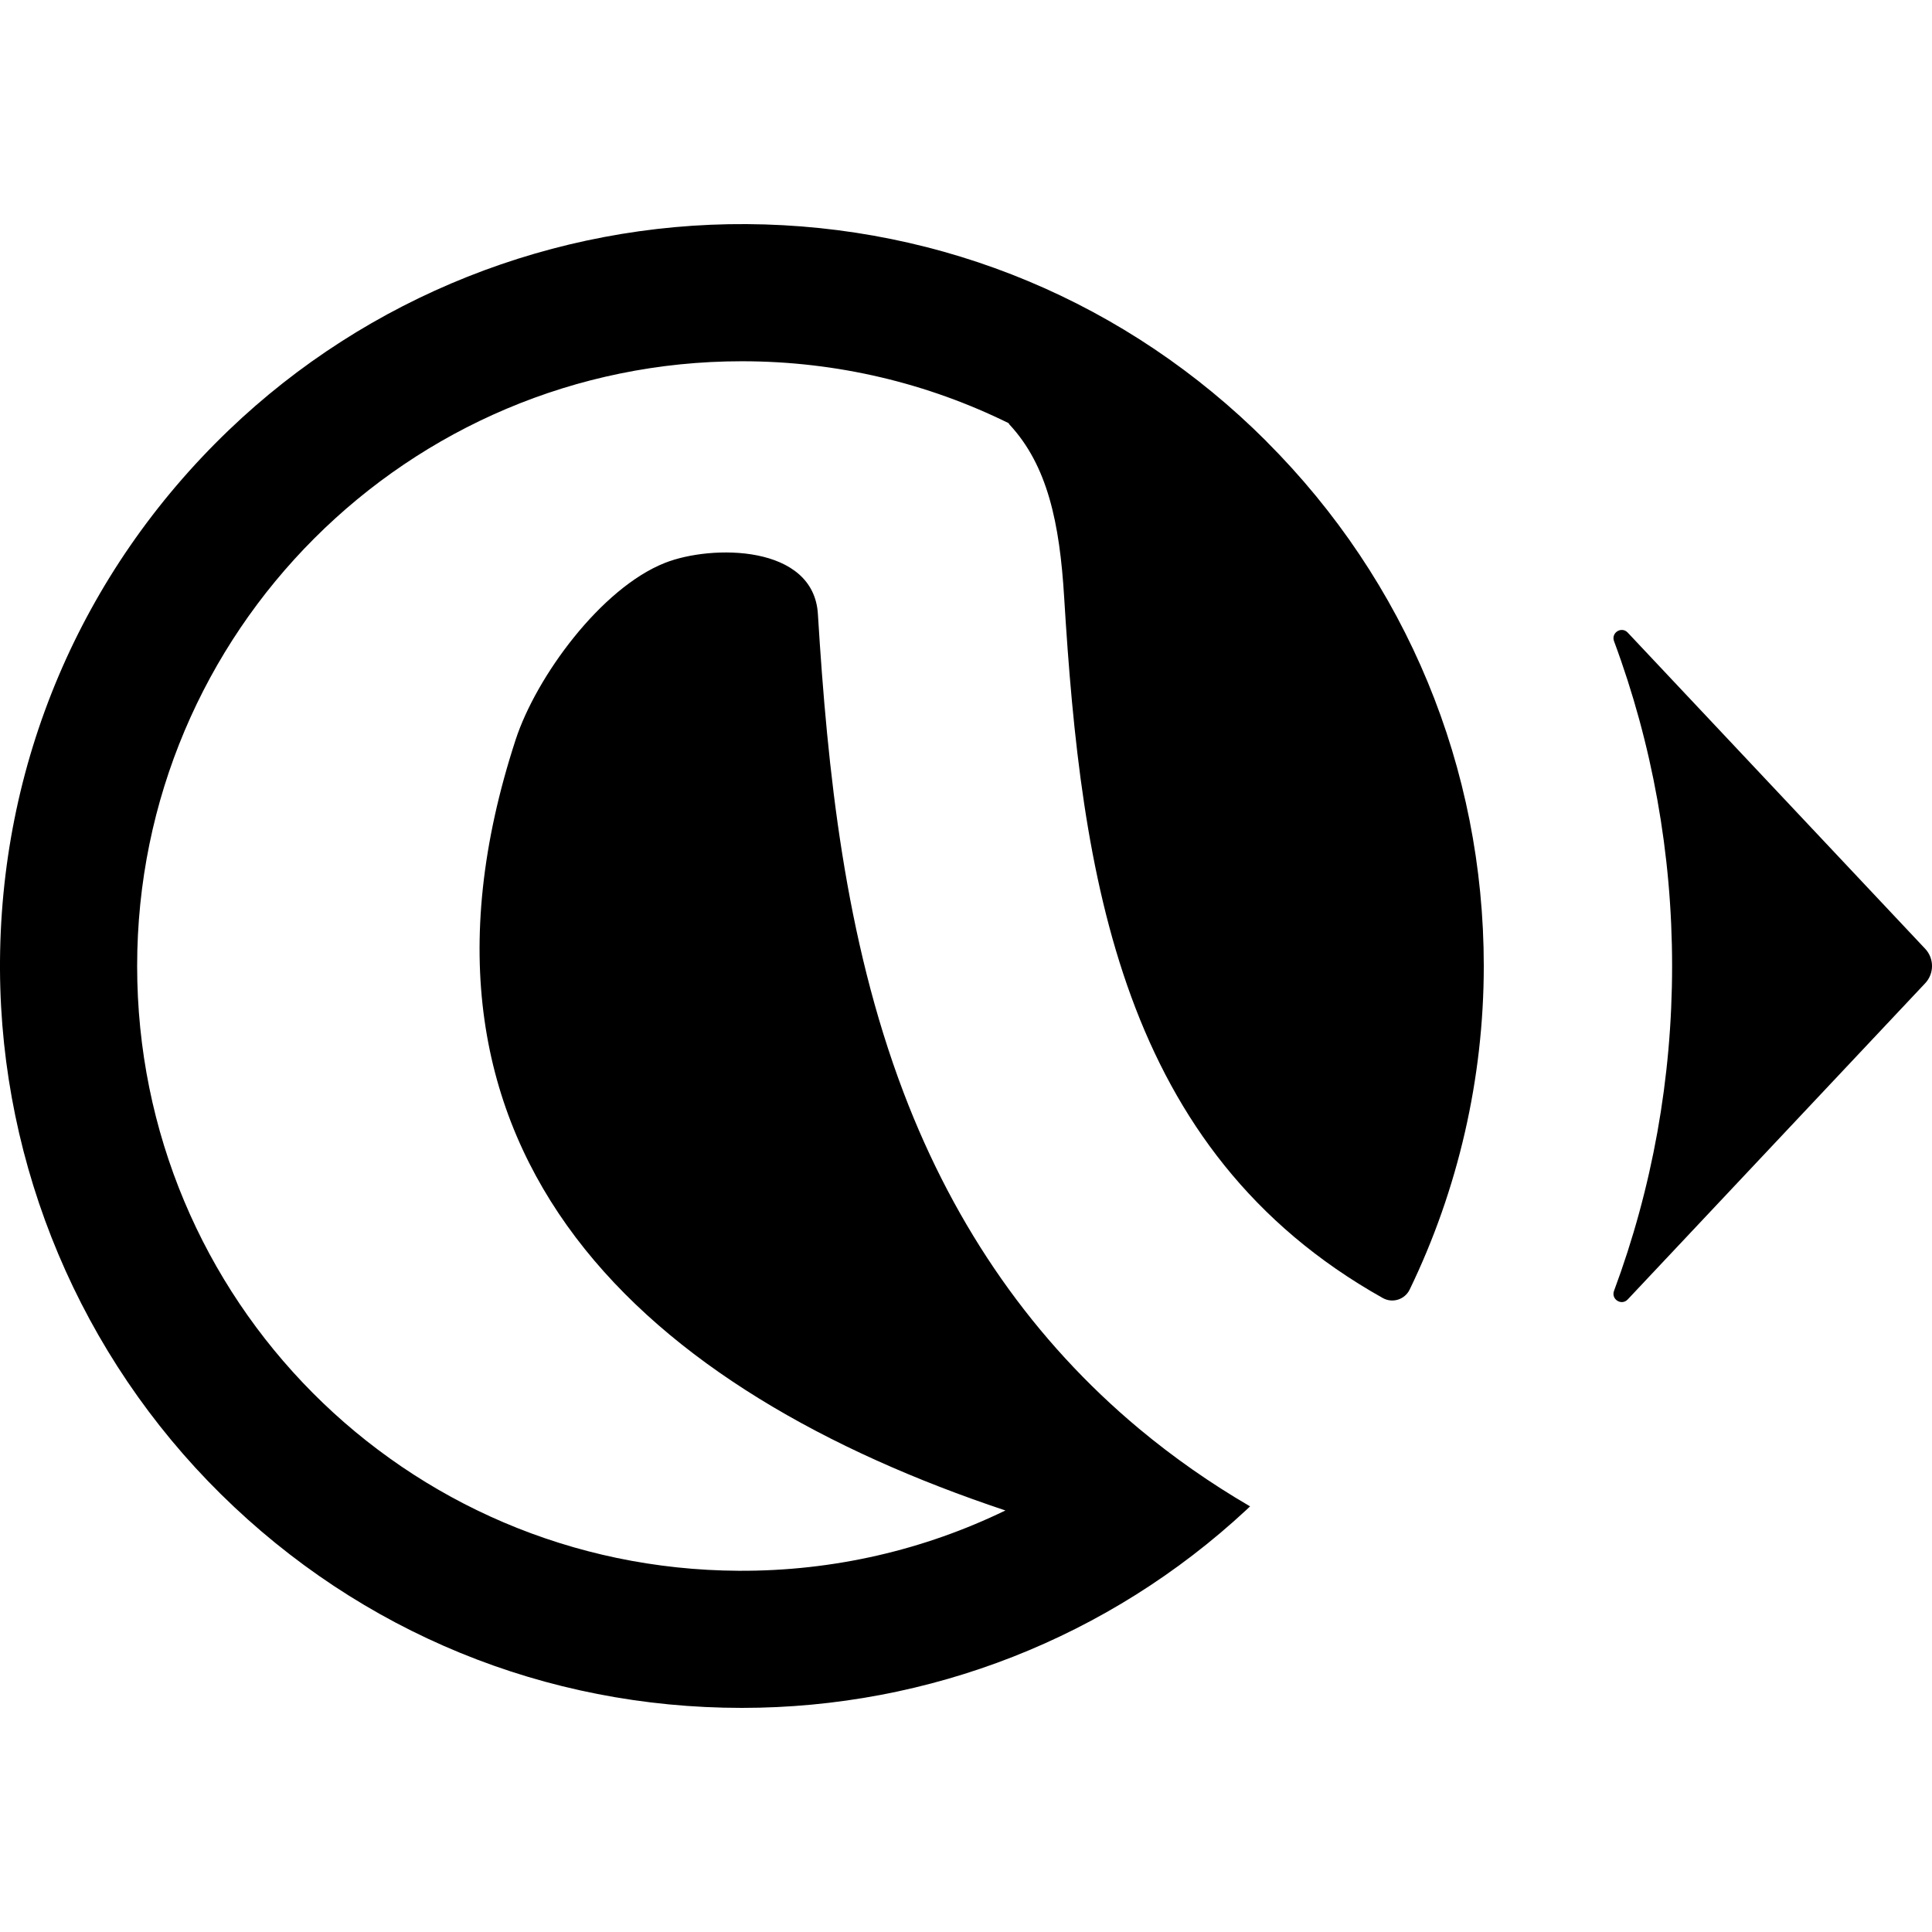 <?xml version="1.0" encoding="UTF-8"?>
<svg id="Favicon_black" data-name="Favicon black" xmlns="http://www.w3.org/2000/svg" viewBox="0 0 650 650">
  <g id="icon">
    <path id="arrow" d="M562.56,325c0,37.89-6.7,74.78-19.54,109.3-1.06,2.84,2.53,5.09,4.61,2.88l100.08-106.38c3.06-3.26,3.06-8.33,0-11.59l-100.08-106.38c-2.08-2.21-5.66.03-4.61,2.88,12.84,34.52,19.54,71.41,19.54,109.3Z"/>
    <path id="circle" d="M426.1,148.5c-46.76-46.76-108.81-72.69-174.88-73.1-64.81-.41-127.5,24.48-174.28,69.35C27.06,192.59-.35,257.36,0,326.31c.34,66.25,27.18,129.9,74.35,176.42s109.17,71.87,175.25,71.87c63.18,0,123.46-23.65,169.73-66.62.42-.39.82-.79,1.24-1.18-13.35-7.78-25.78-16.49-37.29-26.08-35.26-29.41-61.84-67.26-79.27-113.11-19.83-52.18-25.6-108.22-28.84-161.03-1.43-23.43-35.76-23.4-51.44-17.21-21.55,8.51-43.36,38.39-50.25,59.5-45.92,140.69,44.87,219.33,164.78,259.31-27.11,13.15-57.58,20.46-89.77,20.29-112.28-.6-202.35-91.18-202.35-203.46,0-112.37,91.1-203.47,203.47-203.47,32.21,0,62.66,7.49,89.72,20.82l.24.41c12.92,13.84,16.95,33.38,18.45,58.13,5.71,93.83,18.8,186.23,107.21,235.81,3.26,1.83,7.4.52,9.03-2.84,16.33-33.71,24.94-71.19,24.94-108.85,0-66.67-25.96-129.35-73.11-176.5Z"/>
  </g>
</svg>